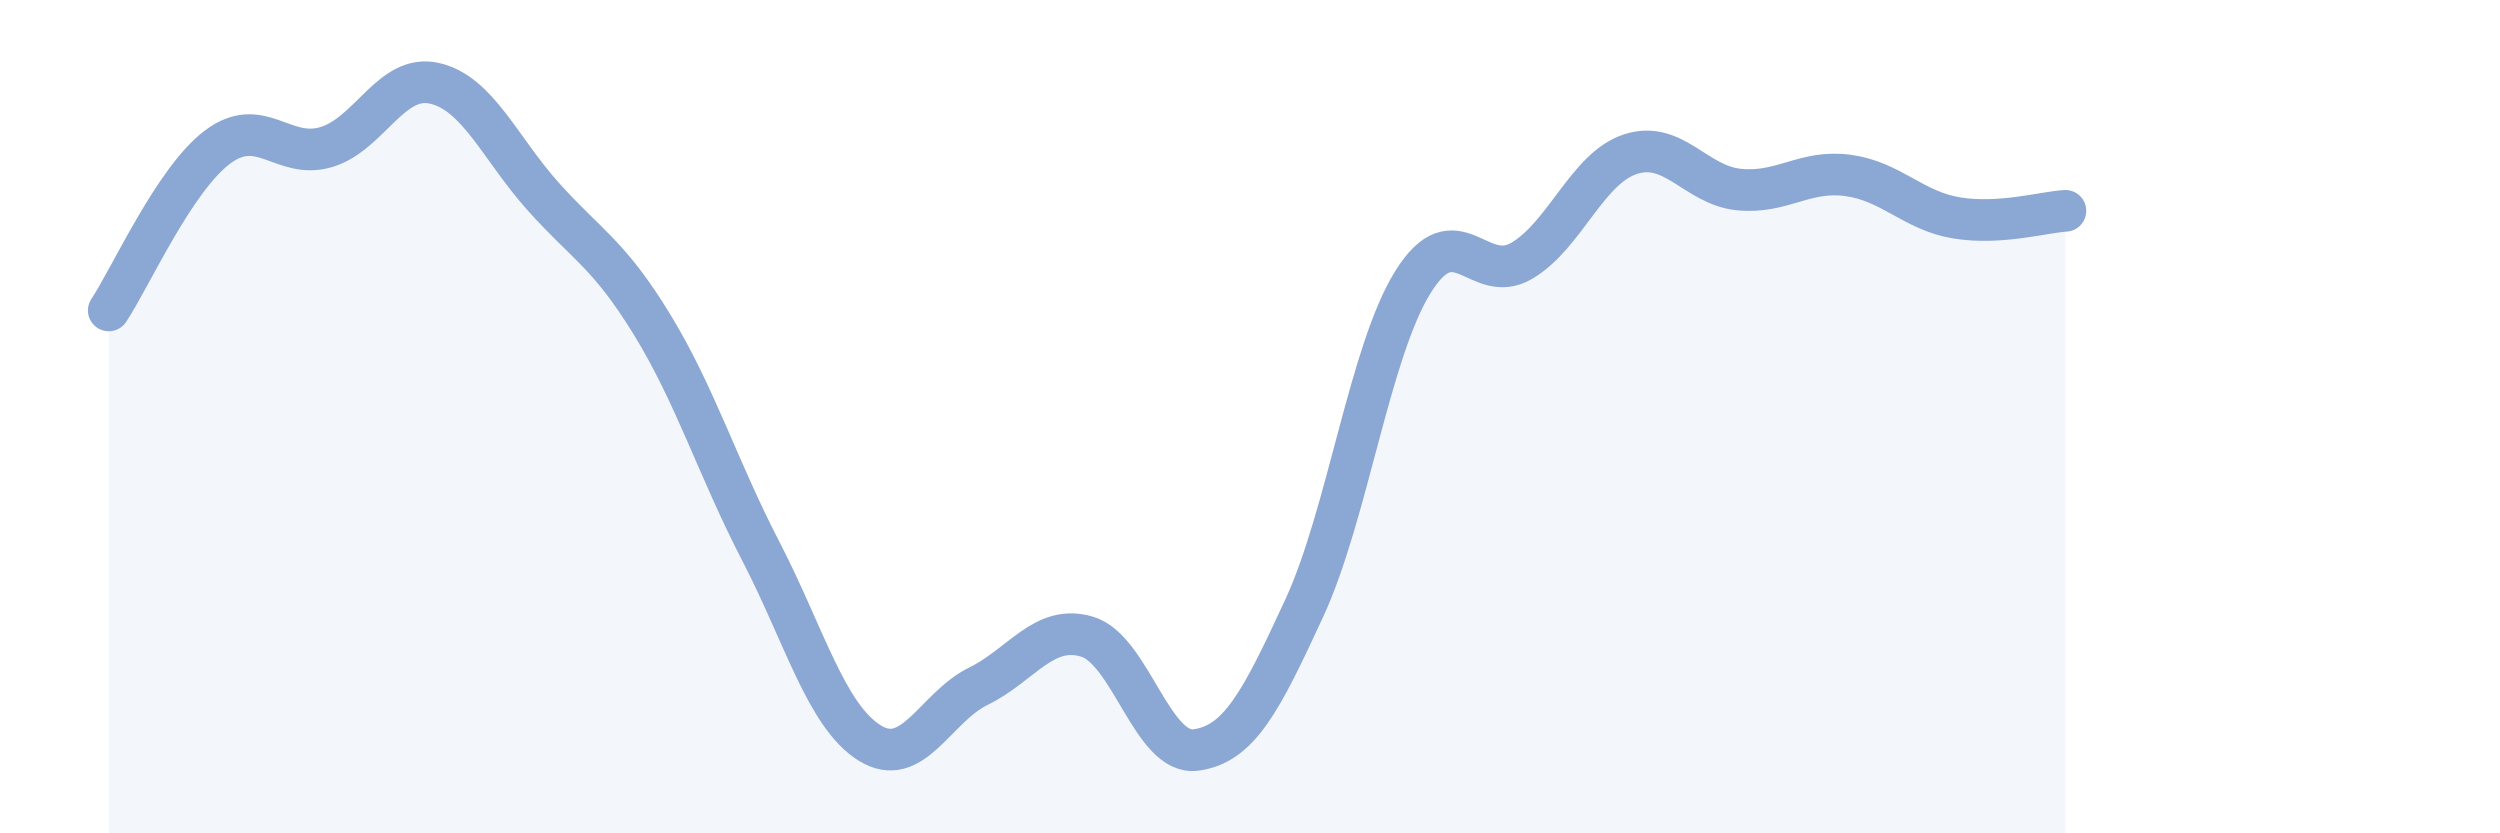 
    <svg width="60" height="20" viewBox="0 0 60 20" xmlns="http://www.w3.org/2000/svg">
      <path
        d="M 2.61,7.45 C 3.13,6.67 4.18,4.31 5.22,3.53 C 6.26,2.75 6.79,3.84 7.83,3.53 C 8.87,3.22 9.39,1.76 10.43,2 C 11.47,2.24 12,3.56 13.04,4.72 C 14.08,5.88 14.61,6.09 15.65,7.79 C 16.69,9.49 17.22,11.22 18.26,13.23 C 19.3,15.24 19.83,17.18 20.87,17.83 C 21.91,18.48 22.44,16.98 23.48,16.47 C 24.52,15.96 25.05,14.97 26.09,15.28 C 27.13,15.59 27.66,18.14 28.7,18 C 29.74,17.86 30.26,16.85 31.3,14.6 C 32.34,12.35 32.87,8.44 33.91,6.77 C 34.95,5.1 35.48,6.87 36.52,6.26 C 37.56,5.65 38.09,4.04 39.13,3.7 C 40.17,3.36 40.7,4.45 41.74,4.55 C 42.78,4.65 43.31,4.07 44.35,4.21 C 45.39,4.35 45.92,5.06 46.96,5.23 C 48,5.4 49.05,5.09 49.57,5.06L49.57 20L2.61 20Z"
        fill="#8ba7d3"
        opacity="0.1"
        stroke-linecap="round"
        stroke-linejoin="round"
      />
      <path
        d="M 2.61,7.45 C 3.13,6.67 4.18,4.31 5.22,3.53 C 6.26,2.75 6.79,3.84 7.83,3.53 C 8.87,3.22 9.39,1.76 10.43,2 C 11.47,2.24 12,3.56 13.04,4.72 C 14.08,5.88 14.61,6.09 15.65,7.79 C 16.69,9.49 17.22,11.22 18.26,13.23 C 19.3,15.24 19.83,17.18 20.87,17.83 C 21.91,18.48 22.44,16.98 23.48,16.47 C 24.52,15.96 25.05,14.97 26.09,15.28 C 27.13,15.59 27.66,18.14 28.7,18 C 29.74,17.86 30.26,16.85 31.3,14.6 C 32.34,12.35 32.87,8.44 33.91,6.77 C 34.95,5.1 35.48,6.87 36.52,6.26 C 37.56,5.65 38.09,4.04 39.13,3.7 C 40.17,3.36 40.7,4.45 41.74,4.55 C 42.78,4.65 43.31,4.07 44.35,4.21 C 45.39,4.35 45.92,5.06 46.96,5.23 C 48,5.4 49.05,5.09 49.57,5.06"
        stroke="#8ba7d3"
        stroke-width="1"
        fill="none"
        stroke-linecap="round"
        stroke-linejoin="round"
      />
    </svg>
  